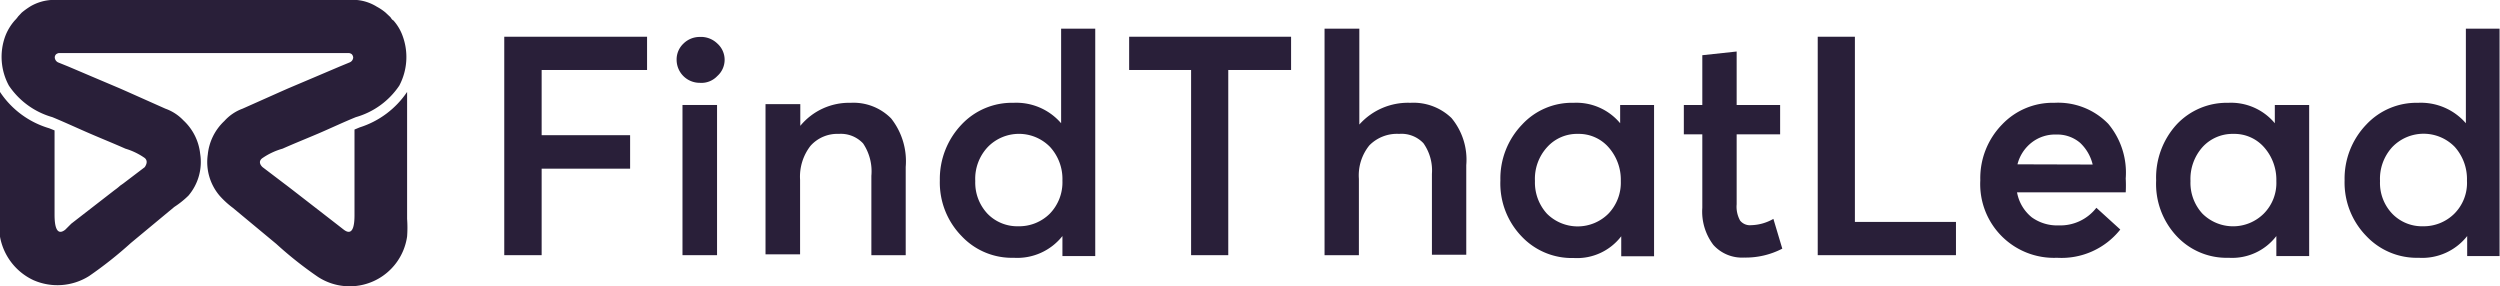 <svg xmlns="http://www.w3.org/2000/svg" viewBox="0 0 115.02 13.17"><defs><style>.cls-1{fill:#291f39;}</style></defs><g id="Capa_2" data-name="Capa 2"><g id="Capa_1-2" data-name="Capa 1"><path class="cls-1" d="M16.55,5.86l-.24.1v.47h0V9.85c0,.29,0,1.09-.49.72l-.36-.28-2-1.55-.26-.2-.12-.09-1-.76c-.13-.12-.19-.29,0-.42A3.13,3.13,0,0,1,13,6.84c.54-.24,1.09-.46,1.63-.69s1.15-.52,1.74-.76a3.59,3.59,0,0,0,2-1.45,2.81,2.81,0,0,0,.16-2.27,2.17,2.17,0,0,0-.43-.73C18,.89,18,.81,17.92.75L17.74.58a2.33,2.33,0,0,0-.4-.27A2.1,2.1,0,0,0,16.42,0c-.85,0-1.7,0-2.56,0H4.91C4.05,0,3.2,0,2.34,0a2.19,2.19,0,0,0-.92.28A3.51,3.51,0,0,0,1,.58L.84.75A1.46,1.46,0,0,1,.68.94a2.37,2.37,0,0,0-.44.73A2.77,2.77,0,0,0,.41,3.94a3.59,3.59,0,0,0,2,1.45c.58.24,1.16.51,1.74.76s1.08.45,1.62.69a3.06,3.06,0,0,1,.89.43c.15.13.08.3,0,.42l-1,.76-.13.09a2.43,2.43,0,0,1-.25.2l-2,1.55L3,10.57c-.48.37-.49-.43-.49-.72,0-.45,0-.91,0-1.36V6.43h0V6l-.25-.1A4.1,4.1,0,0,1,0,4.23V9.17H0v.91a5.49,5.49,0,0,0,0,.81,2.74,2.74,0,0,0,1.54,2,2.74,2.74,0,0,0,2.56-.19,18.56,18.56,0,0,0,1.92-1.52l2-1.66A4.13,4.13,0,0,0,8.67,9a2.39,2.39,0,0,0,.54-1.92,2.45,2.45,0,0,0-.77-1.54A2.13,2.13,0,0,0,7.61,5L5.86,4.22l-.34-.15-1.18-.5-1.2-.51-.47-.19a.27.27,0,0,1-.15-.22.2.2,0,0,1,.07-.16.31.31,0,0,1,.12-.05H16.05a.29.29,0,0,1,.13.05.24.24,0,0,1,.07.16.26.26,0,0,1-.16.22l-.46.19-1.2.51-1.18.5-.34.15L11.16,5a2.1,2.1,0,0,0-.84.57,2.44,2.44,0,0,0-.76,1.54A2.39,2.39,0,0,0,10.1,9a4.05,4.05,0,0,0,.61.56l2,1.66a17.55,17.55,0,0,0,1.92,1.52,2.67,2.67,0,0,0,4.1-1.86,5.49,5.49,0,0,0,0-.81c0-.3,0-.61,0-.91h0V4.23A4.13,4.13,0,0,1,16.55,5.86Z"/><polygon class="cls-1" points="23.2 11.74 24.92 11.74 24.92 7.76 28.99 7.76 28.99 6.22 24.92 6.22 24.92 3.22 29.77 3.22 29.77 1.69 23.2 1.69 23.2 11.74"/><rect class="cls-1" x="31.4" y="4.83" width="1.59" height="6.91"/><path class="cls-1" d="M32.19,1.7a1.06,1.06,0,0,0-.75.31,1,1,0,0,0-.31.74,1.06,1.06,0,0,0,1.06,1.06A1,1,0,0,0,33,3.5,1,1,0,0,0,33,2,1.08,1.08,0,0,0,32.19,1.7Z"/><path class="cls-1" d="M39.14,4.73a2.91,2.91,0,0,0-2.32,1.06h0v-1H35.22v6.91h1.59V8.27a2.31,2.31,0,0,1,.48-1.56,1.65,1.65,0,0,1,1.3-.55,1.4,1.4,0,0,1,1.12.44,2.3,2.3,0,0,1,.38,1.49v3.65h1.58V7.68A3.18,3.18,0,0,0,41,5.45,2.43,2.43,0,0,0,39.14,4.73Z"/><path class="cls-1" d="M48.82,5.67h0a2.72,2.72,0,0,0-2.19-.94,3.18,3.18,0,0,0-2.39,1,3.63,3.63,0,0,0-1,2.57,3.52,3.52,0,0,0,1,2.56,3.17,3.17,0,0,0,2.4,1,2.65,2.65,0,0,0,2.24-1h0v.92h1.51V1.32H48.82ZM48.3,9.83a2,2,0,0,1-1.45.58,1.91,1.91,0,0,1-1.42-.58,2.09,2.09,0,0,1-.56-1.5,2.13,2.13,0,0,1,.58-1.57,2,2,0,0,1,2.86,0,2.18,2.18,0,0,1,.57,1.55A2.07,2.07,0,0,1,48.3,9.83Z"/><polygon class="cls-1" points="51.95 3.22 54.8 3.22 54.8 11.74 56.51 11.74 56.51 3.22 59.4 3.22 59.4 1.69 51.95 1.69 51.95 3.22"/><path class="cls-1" d="M64.89,4.73a3,3,0,0,0-2.35,1h0V1.32H60.94V11.74h1.58V8.23A2.19,2.19,0,0,1,63,6.69a1.78,1.78,0,0,1,1.37-.53,1.39,1.39,0,0,1,1.12.43A2.17,2.17,0,0,1,65.88,8v3.72h1.58V7.6a3,3,0,0,0-.68-2.17A2.52,2.52,0,0,0,64.89,4.73Z"/><path class="cls-1" d="M74.54,5.67h0a2.62,2.62,0,0,0-2.14-.94,3.12,3.12,0,0,0-2.37,1,3.58,3.58,0,0,0-1,2.57A3.51,3.51,0,0,0,70,10.87a3.17,3.17,0,0,0,2.4,1,2.56,2.56,0,0,0,2.19-1h0v.92h1.51V4.83H74.54ZM74,9.83a2,2,0,0,1-2.83,0,2.13,2.13,0,0,1-.55-1.5,2.16,2.16,0,0,1,.57-1.57,1.85,1.85,0,0,1,1.41-.6,1.82,1.82,0,0,1,1.41.62,2.25,2.25,0,0,1,.56,1.55A2.06,2.06,0,0,1,74,9.83Z"/><path class="cls-1" d="M80.57,10.36a.58.58,0,0,1-.51-.21,1.31,1.31,0,0,1-.16-.75V6.18h2V4.83h-2V2.37l-1.58.17V4.83h-.85V6.18h.85V9.56a2.53,2.53,0,0,0,.51,1.71,1.77,1.77,0,0,0,1.41.58A3.66,3.66,0,0,0,82,11.44l-.41-1.37A2.15,2.15,0,0,1,80.57,10.36Z"/><polygon class="cls-1" points="85.34 1.69 83.63 1.69 83.63 11.74 89.99 11.74 89.99 10.21 85.34 10.21 85.34 1.69"/><path class="cls-1" d="M94.52,4.73a3.21,3.21,0,0,0-2.41,1,3.53,3.53,0,0,0-1,2.56,3.39,3.39,0,0,0,3.53,3.57,3.45,3.45,0,0,0,2.91-1.3l-1.1-1a2.1,2.1,0,0,1-1.73.81A2,2,0,0,1,93.48,10a1.91,1.91,0,0,1-.68-1.15h5a5.93,5.93,0,0,0,0-.64A3.5,3.5,0,0,0,97,5.7,3.21,3.21,0,0,0,94.52,4.73Zm-1.7,2.83a1.84,1.84,0,0,1,.65-1,1.75,1.75,0,0,1,1.14-.37,1.61,1.61,0,0,1,1.09.38,2,2,0,0,1,.58,1Z"/><path class="cls-1" d="M104.66,5.67h0a2.62,2.62,0,0,0-2.14-.94,3.16,3.16,0,0,0-2.38,1,3.62,3.62,0,0,0-.94,2.57,3.51,3.51,0,0,0,.94,2.56,3.14,3.14,0,0,0,2.4,1,2.56,2.56,0,0,0,2.19-1h0v.92h1.51V4.83h-1.58Zm-.51,4.16a2,2,0,0,1-2.82,0,2.09,2.09,0,0,1-.55-1.5,2.2,2.2,0,0,1,.56-1.57,1.87,1.87,0,0,1,1.42-.6,1.82,1.82,0,0,1,1.41.62,2.25,2.25,0,0,1,.56,1.55A2,2,0,0,1,104.15,9.83Z"/><path class="cls-1" d="M113.45,1.32V5.67h0a2.74,2.74,0,0,0-2.2-.94,3.16,3.16,0,0,0-2.38,1,3.59,3.59,0,0,0-1,2.57,3.52,3.52,0,0,0,1,2.56,3.19,3.19,0,0,0,2.41,1,2.63,2.63,0,0,0,2.23-1h0v.92H115V1.32Zm-.53,8.51a2,2,0,0,1-1.44.58,1.9,1.9,0,0,1-1.42-.58,2.05,2.05,0,0,1-.56-1.5,2.16,2.16,0,0,1,.57-1.57,2,2,0,0,1,2.87,0,2.22,2.22,0,0,1,.56,1.55A2,2,0,0,1,112.92,9.83Z"/></g></g></svg>